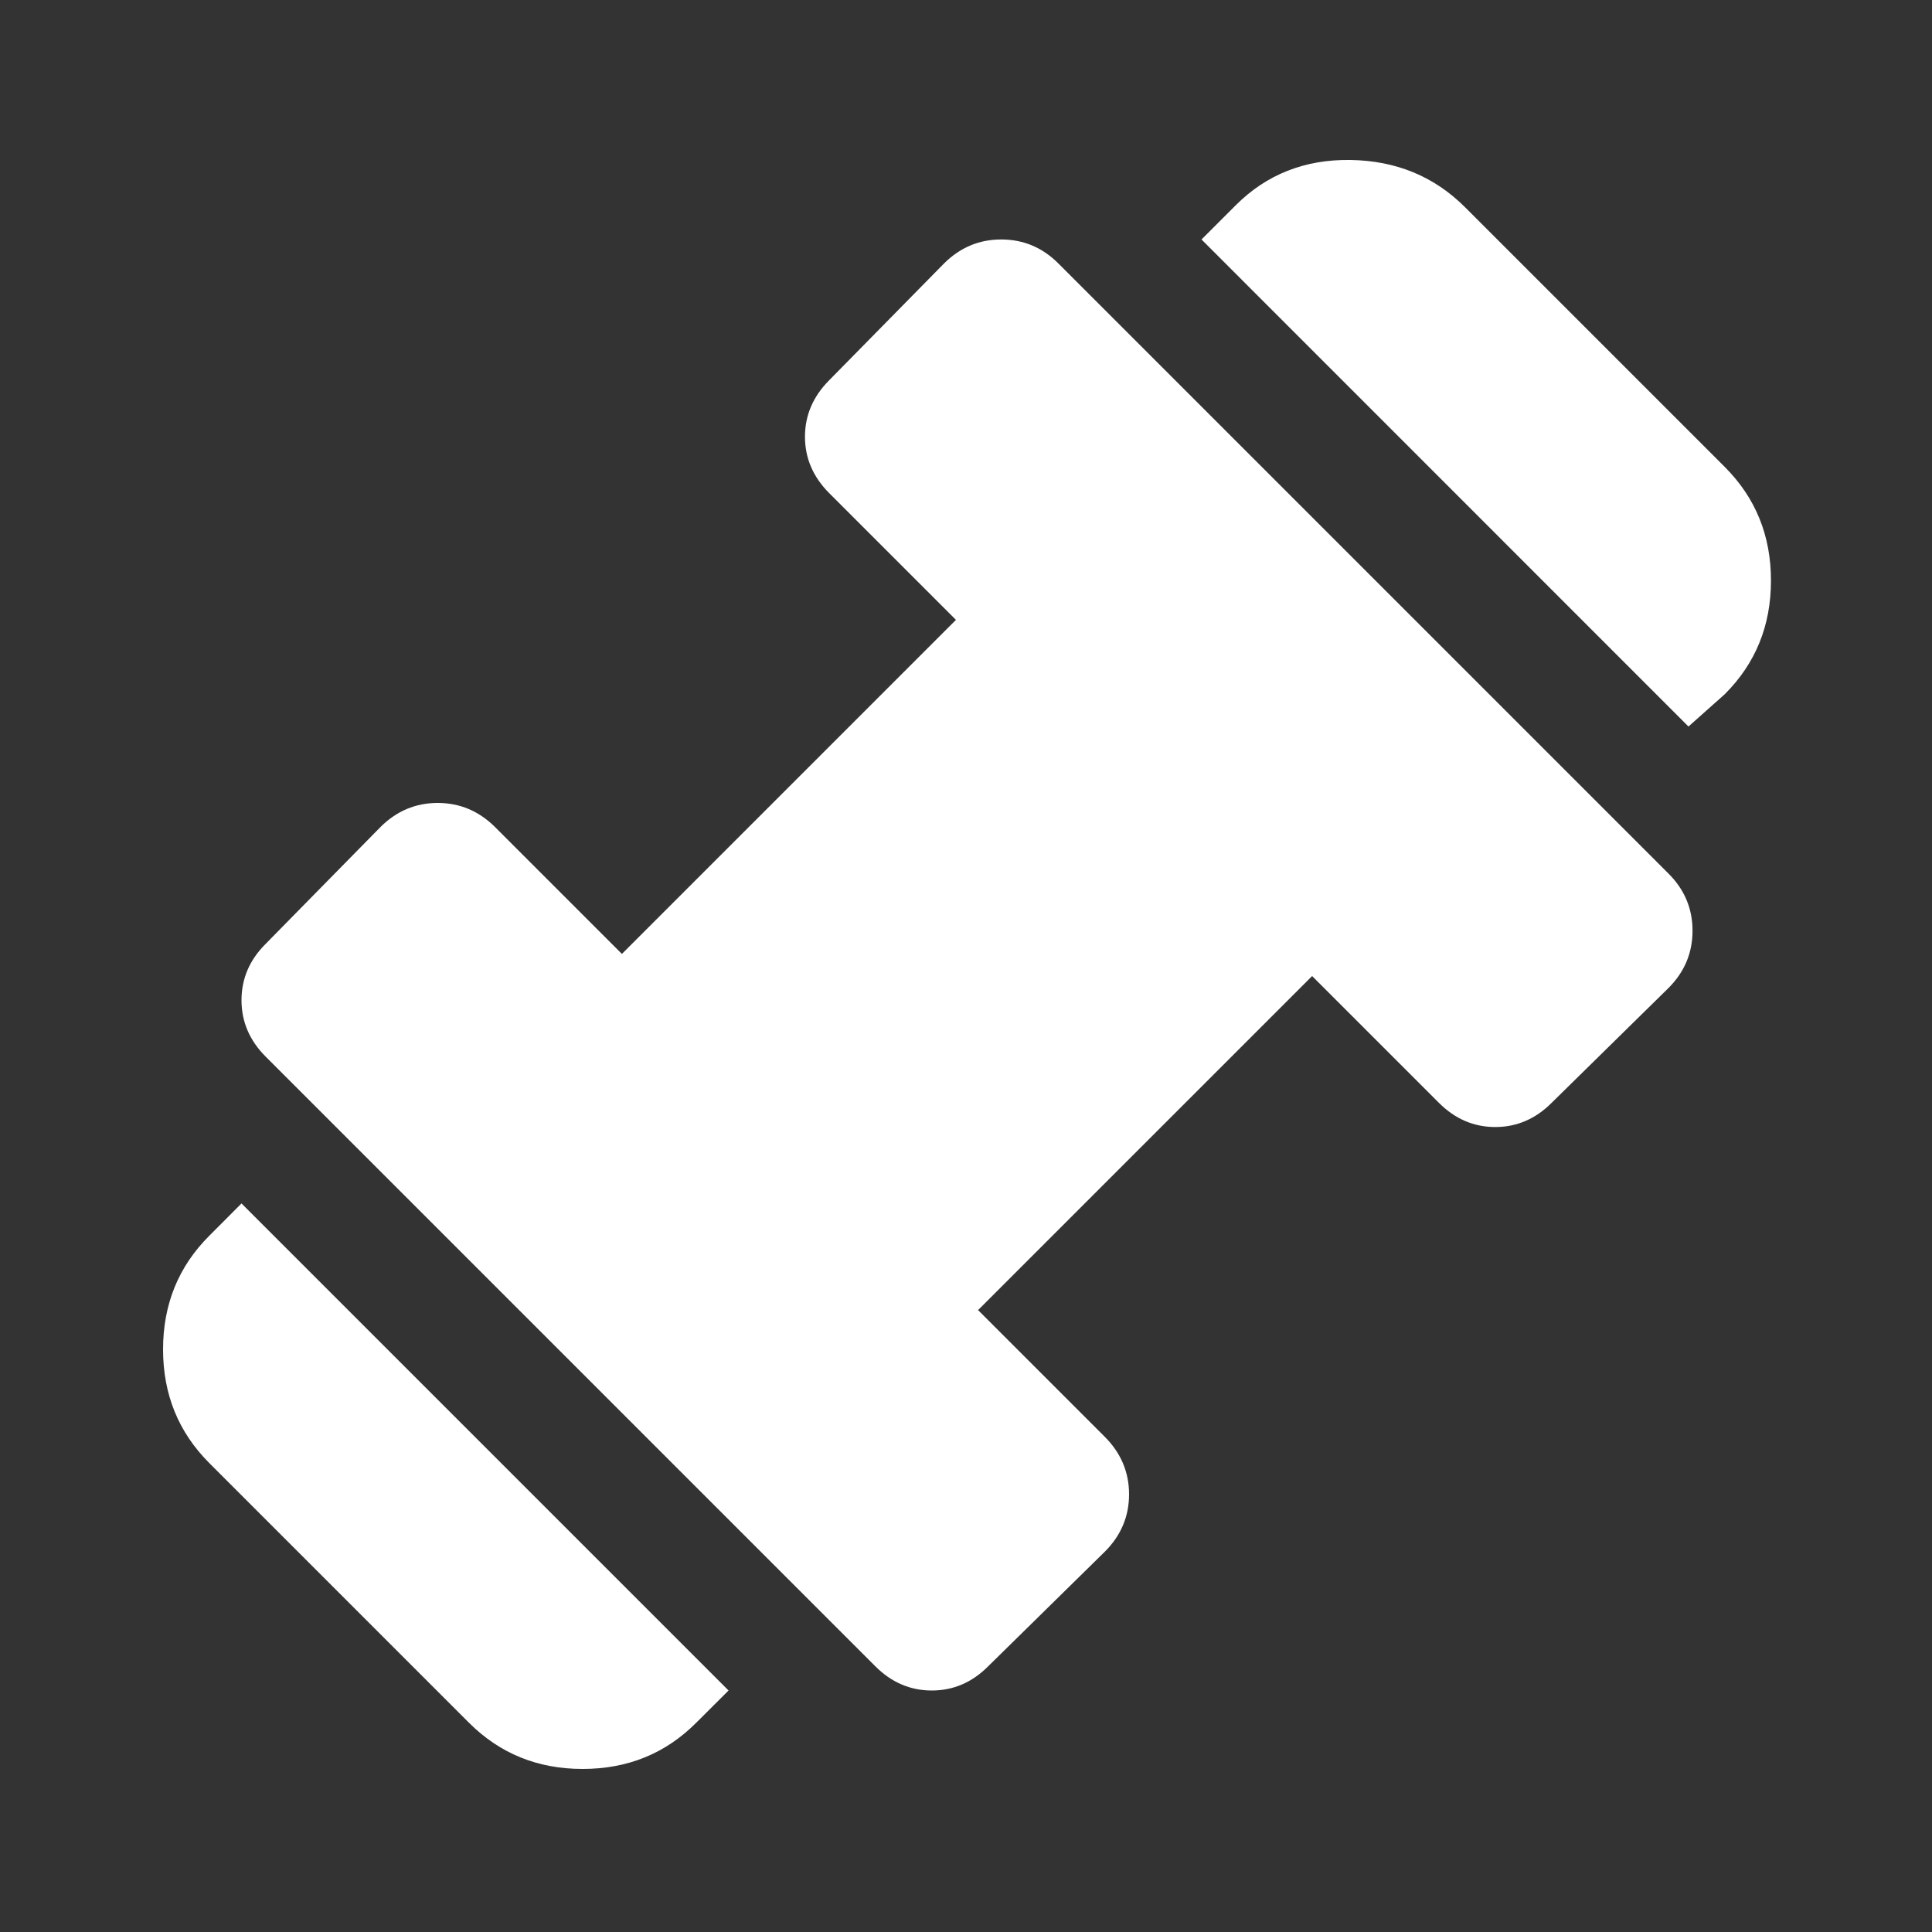 <svg width="20" height="20" viewBox="0 0 20 20" fill="none" xmlns="http://www.w3.org/2000/svg">
<rect x="0" y="0" width="20" height="20" fill="#333333" stroke="none"/>
<mask id="mask0_222_1280" style="mask-type:alpha" maskUnits="userSpaceOnUse" x="0" y="0" width="20" height="20">
<rect width="20" height="20" fill="#fff"/>
</mask>
<g mask="url(#mask0_222_1280)">
<path d="M17.479 7.521L12.438 2.479L12.792 2.125C13.111 1.806 13.507 1.649 13.979 1.656C14.451 1.663 14.847 1.826 15.167 2.146L17.854 4.833C18.174 5.153 18.333 5.545 18.333 6.01C18.333 6.476 18.174 6.868 17.854 7.187L17.479 7.521ZM7.208 17.833C6.889 18.153 6.497 18.312 6.031 18.312C5.566 18.312 5.174 18.153 4.854 17.833L2.167 15.146C1.847 14.826 1.688 14.434 1.688 13.969C1.688 13.503 1.847 13.111 2.167 12.792L2.5 12.458L7.542 17.5L7.208 17.833ZM10.229 17.25C10.062 17.417 9.868 17.5 9.646 17.5C9.424 17.5 9.229 17.417 9.062 17.25L2.75 10.938C2.583 10.771 2.5 10.576 2.5 10.354C2.5 10.132 2.583 9.937 2.75 9.771L3.938 8.562C4.104 8.396 4.302 8.312 4.531 8.312C4.76 8.312 4.958 8.396 5.125 8.562L6.438 9.875L9.896 6.417L8.583 5.104C8.417 4.937 8.333 4.743 8.333 4.521C8.333 4.299 8.417 4.104 8.583 3.937L9.771 2.729C9.938 2.562 10.135 2.479 10.365 2.479C10.594 2.479 10.792 2.562 10.958 2.729L17.271 9.042C17.438 9.208 17.521 9.406 17.521 9.635C17.521 9.865 17.438 10.062 17.271 10.229L16.062 11.417C15.896 11.583 15.701 11.667 15.479 11.667C15.257 11.667 15.062 11.583 14.896 11.417L13.583 10.104L10.125 13.562L11.438 14.875C11.604 15.042 11.688 15.24 11.688 15.469C11.688 15.698 11.604 15.896 11.438 16.062L10.229 17.25Z" fill="#fff"/>
</g>
</svg>

